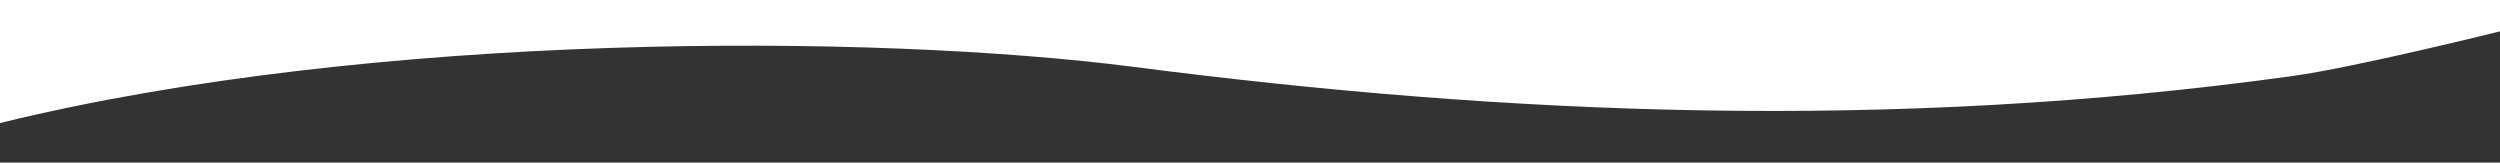 <?xml version="1.0" encoding="utf-8"?>
<!-- Generator: Adobe Illustrator 14.0.0, SVG Export Plug-In . SVG Version: 6.00 Build 43363)  -->
<!DOCTYPE svg PUBLIC "-//W3C//DTD SVG 1.1//EN" "http://www.w3.org/Graphics/SVG/1.1/DTD/svg11.dtd">
<svg version="1.1" id="レイヤー_1" xmlns="http://www.w3.org/2000/svg" xmlns:xlink="http://www.w3.org/1999/xlink" x="0px"
	 y="0px" width="1635.885px" height="106.391px" viewBox="0 0 1635.885 106.391" enable-background="new 0 0 1635.885 106.391"
	 xml:space="preserve">
<rect x="0" y="0" width="1635.885" height="106.391" fill="#333333" stroke="none"/>
<path fill="#ffffff" d="M0,0v80.514c244.557-60,571.116-58.801,742.554-36.666c242.668,31.33,494.335,42.332,757.371,5.932
	c41.609-5.758,135.96-29.266,135.96-29.266V0H0z"/>
</svg>
